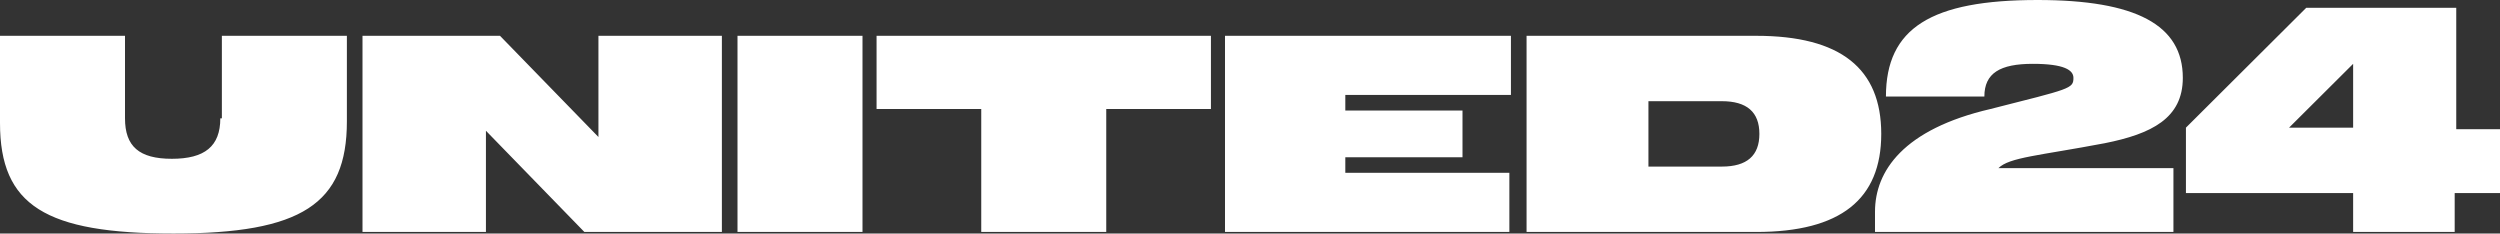 <svg width="182" height="17" viewBox="0 0 182 17" fill="none" xmlns="http://www.w3.org/2000/svg">
<rect x="0" y="0" width="182" height="17" fill="#333333" stroke="none"/>
<path d="M53.69 2.607H62.79V16.887H53.69V2.607ZM16.039 8.613C16.039 10.653 14.901 11.56 12.512 11.56C10.124 11.56 9.1 10.653 9.1 8.613V2.607H0V8.953C0 14.96 3.299 17 12.626 17C21.954 17 25.253 14.847 25.253 8.84V2.607H16.152V8.613H16.039ZM63.814 7.933H71.435V16.887H80.535V7.933H88.156V2.607H63.814V7.933ZM43.566 9.973L36.4 2.607H26.39V16.887H35.376V9.52L42.542 16.887H52.553V2.607H43.566V9.973ZM158.909 5.667C158.909 1.813 155.496 0 148.33 0C140.595 0 137.296 2.04 137.296 7.027H144.462C144.462 5.327 145.6 4.647 147.989 4.647C150.264 4.647 150.946 5.1 150.946 5.667C150.946 6.46 150.719 6.46 144.917 7.933C138.547 9.407 136.5 12.467 136.5 15.413V16.887H158.226V12.24H145.486C146.282 11.447 148.444 11.333 153.221 10.427C156.634 9.747 158.909 8.613 158.909 5.667ZM89.18 16.887H109.882V12.58H97.939V11.447H106.47V8.047H97.939V6.913H109.996V2.607H89.18V16.887ZM182 9.293V14.053H178.701V16.887H171.308V14.053H159.136V9.293L167.895 0.567H178.815V9.407H182V9.293ZM171.308 4.647L166.644 9.293H171.308V4.647ZM136.955 9.747C136.955 14.507 133.997 16.887 127.855 16.887H111.134V2.607H127.855C133.997 2.607 136.955 4.987 136.955 9.747ZM128.083 9.747C128.083 8.16 127.173 7.367 125.353 7.367H120.006V12.127H125.353C127.173 12.127 128.083 11.333 128.083 9.747Z" fill="white"/>
</svg>
